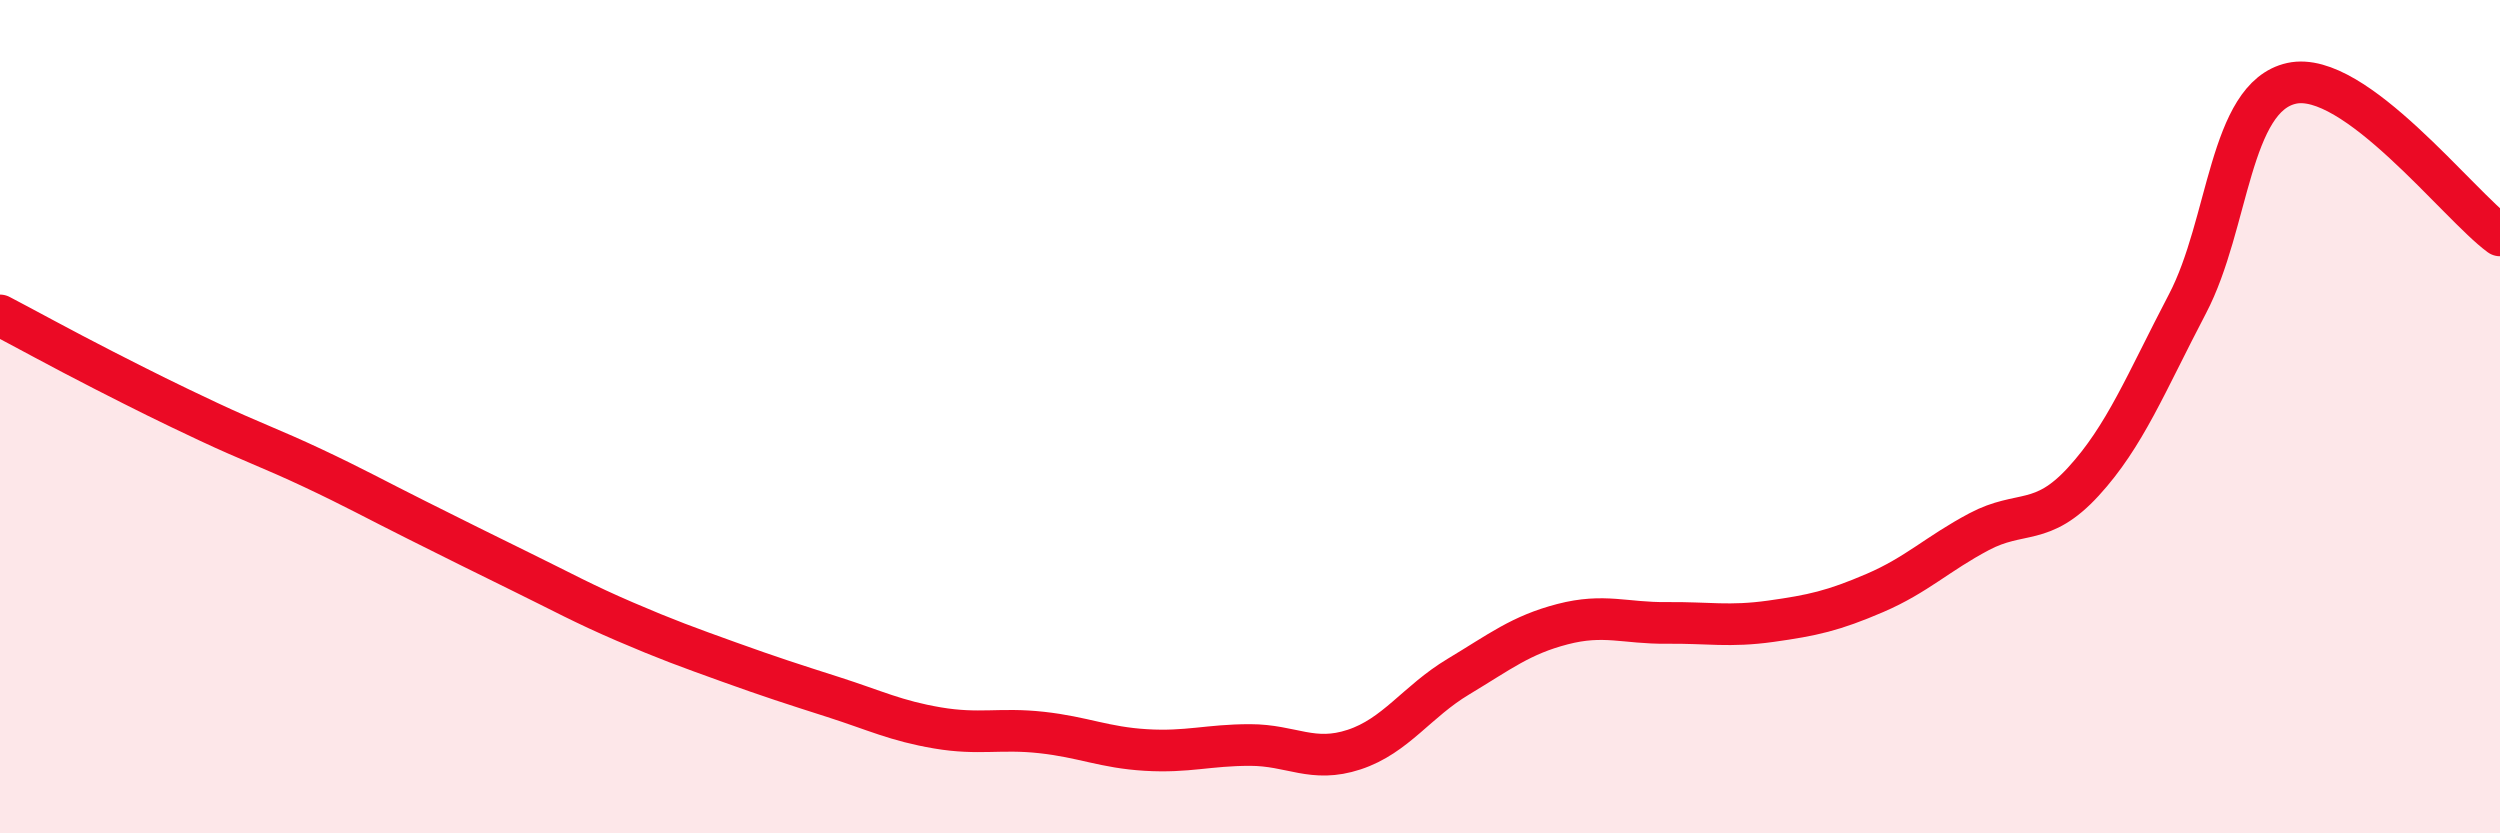 
    <svg width="60" height="20" viewBox="0 0 60 20" xmlns="http://www.w3.org/2000/svg">
      <path
        d="M 0,7.57 C 0.5,7.83 1.5,8.38 2.5,8.89 C 3.5,9.4 4,9.65 5,10.12 C 6,10.59 6.5,10.76 7.5,11.23 C 8.5,11.7 9,11.98 10,12.48 C 11,12.98 11.5,13.23 12.5,13.72 C 13.5,14.21 14,14.49 15,14.92 C 16,15.35 16.5,15.53 17.5,15.89 C 18.5,16.25 19,16.41 20,16.73 C 21,17.05 21.5,17.3 22.5,17.47 C 23.5,17.64 24,17.47 25,17.58 C 26,17.69 26.5,17.94 27.5,18 C 28.5,18.06 29,17.88 30,17.88 C 31,17.88 31.5,18.32 32.5,17.99 C 33.5,17.66 34,16.84 35,16.24 C 36,15.64 36.5,15.24 37.5,14.98 C 38.5,14.72 39,14.96 40,14.95 C 41,14.94 41.5,15.05 42.5,14.91 C 43.5,14.77 44,14.66 45,14.23 C 46,13.8 46.5,13.29 47.5,12.76 C 48.5,12.23 49,12.65 50,11.56 C 51,10.47 51.5,9.2 52.5,7.29 C 53.5,5.38 53.5,2.33 55,2 C 56.5,1.67 59,4.92 60,5.65L60 20L0 20Z"
        fill="#EB0A25"
        opacity="0.1"
        stroke-linecap="round"
        stroke-linejoin="round"
      />
      <path
        d="M 0,7.57 C 0.5,7.83 1.5,8.38 2.5,8.89 C 3.5,9.4 4,9.65 5,10.12 C 6,10.59 6.5,10.76 7.5,11.23 C 8.5,11.7 9,11.98 10,12.48 C 11,12.98 11.5,13.23 12.5,13.72 C 13.5,14.21 14,14.49 15,14.92 C 16,15.35 16.5,15.53 17.5,15.89 C 18.5,16.25 19,16.41 20,16.73 C 21,17.05 21.5,17.3 22.5,17.47 C 23.5,17.64 24,17.47 25,17.58 C 26,17.69 26.5,17.94 27.5,18 C 28.5,18.06 29,17.88 30,17.88 C 31,17.88 31.5,18.32 32.5,17.99 C 33.5,17.66 34,16.84 35,16.24 C 36,15.64 36.5,15.24 37.5,14.98 C 38.5,14.72 39,14.96 40,14.95 C 41,14.94 41.5,15.05 42.5,14.91 C 43.5,14.77 44,14.66 45,14.23 C 46,13.8 46.5,13.29 47.5,12.76 C 48.5,12.23 49,12.65 50,11.56 C 51,10.47 51.5,9.2 52.5,7.29 C 53.5,5.38 53.5,2.33 55,2 C 56.5,1.67 59,4.92 60,5.65"
        stroke="#EB0A25"
        stroke-width="1"
        fill="none"
        stroke-linecap="round"
        stroke-linejoin="round"
      />
    </svg>
  